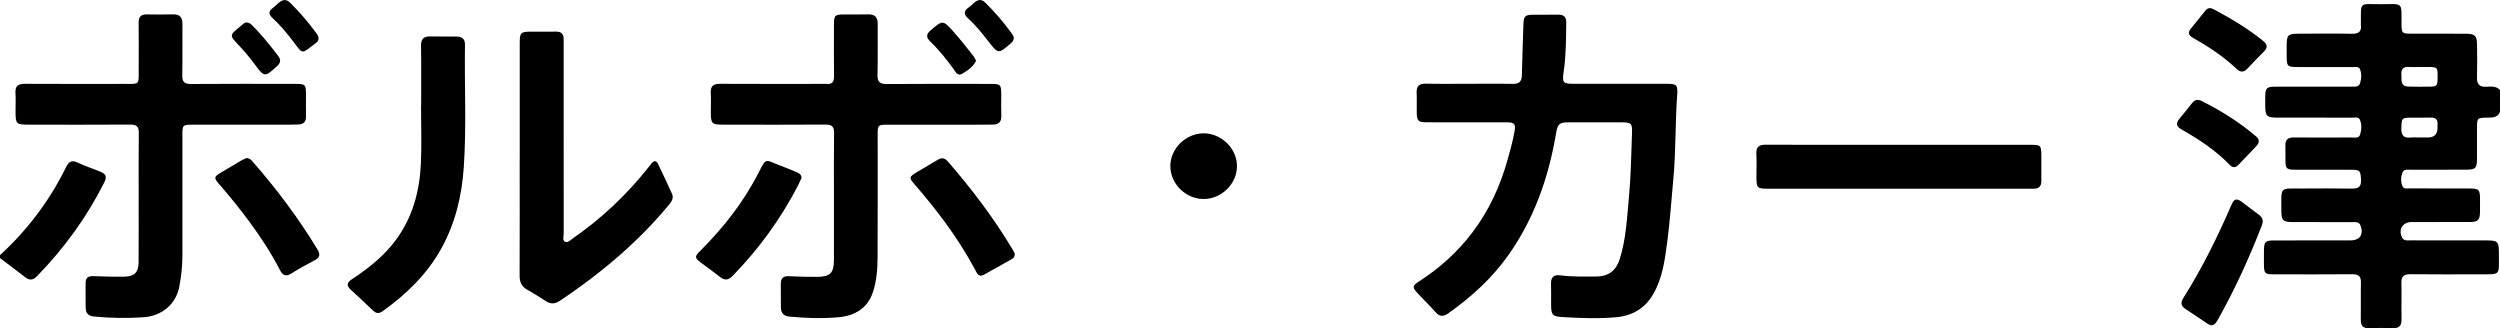 <?xml version="1.0" encoding="UTF-8"?>
<svg id="_レイヤー_2" data-name="レイヤー 2" xmlns="http://www.w3.org/2000/svg" viewBox="0 0 1205.06 158.19">
  <defs>
    <style>
      .cls-1 {
        stroke-width: 0px;
      }
    </style>
  </defs>
  <g id="_レイヤー_1-2" data-name="レイヤー 1">
    <g>
      <path class="cls-1" d="m1205.06,53.87c-1.04,2.74-3.36,2.81-5.77,2.83-5.31.04-5.32.07-5.32,5.46,0,4.77.02,9.54,0,14.31-.03,4.6-.7,5.31-5.23,5.32-8.84.03-17.69,0-26.53.03-1.57,0-3.58-.46-4.25,1.5-.72,2.09-.81,4.41.12,6.48.63,1.39,2.22,1.02,3.46,1.02,9.54.03,19.08,0,28.62.03,4.78.01,5.24.5,5.27,5.14.01,2.09.04,4.19-.01,6.28-.1,3.8-.98,4.72-4.81,4.74-9.42.05-18.85,0-28.27.03-4.26,0-6.45,3.75-4.43,7.51.92,1.71,2.59,1.3,4.04,1.31,11.87.03,23.74.02,35.6.02,6.77,0,6.99.21,6.98,7.14-.02,9.93.97,9.21-9.21,9.21-11.17,0-22.34.09-33.51-.05-3.21-.04-4.36,1.14-4.28,4.28.14,5.81-.05,11.64.06,17.45.06,3.15-1.25,4.41-4.38,4.28-3.72-.16-7.45-.16-11.17,0-3.07.13-4.13-1.21-4.08-4.14.1-5.93-.08-11.87.06-17.8.07-3.02-1.07-4.09-4.09-4.06-12.57.11-25.13.06-37.7.04-4.58,0-4.93-.39-4.97-5.01-.02-2.21-.04-4.42.01-6.63.1-4.02.71-4.68,4.72-4.69,12.33-.04,24.67,0,37-.02,4.58,0,6.52-2.97,4.79-7.24-.76-1.88-2.41-1.57-3.87-1.57-9.42-.03-18.85-.01-28.27-.02-5.35,0-5.99-.61-5.98-6.04.01-11.31-1.01-10.09,10.08-10.14,7.91-.03,15.83-.11,23.74.04,3.15.06,4.76-.68,4.58-4.24-.23-4.39-.42-4.83-4.77-4.84-8.96-.03-17.92.01-26.88-.02-4.35-.01-4.75-.45-4.78-4.84-.02-2.21.09-4.43-.02-6.63-.15-3.01,1.21-4.12,4.17-4.09,9.19.1,18.38.05,27.58.01,1.55,0,3.65.59,4.27-1.4.72-2.32.88-4.91-.13-7.18-.65-1.45-2.48-.96-3.83-.97-11.98-.03-23.97,0-35.95-.02-5.15,0-5.8-.67-5.82-5.85-.05-9.9-.49-9.05,9.07-9.05,10.82,0,21.64,0,32.46-.01,1.61,0,3.56.28,4.18-1.68.7-2.22.85-4.66-.1-6.83-.59-1.35-2.26-.93-3.5-.93-8.96-.03-17.92,0-26.88-.03-4.51-.02-4.87-.44-4.9-5.09-.01-1.75,0-3.49,0-5.24.02-5.15.55-5.71,5.88-5.74,8.49-.04,16.99-.12,25.48.04,3.28.06,4.86-.99,4.41-4.39-.02-.11,0-.23,0-.35.09-11.05-1.12-9.5,9.79-9.52,10.79-.02,9.74-1.34,9.8,9.6.02,4.33.26,4.59,4.52,4.6,8.84.03,17.69-.02,26.53.03,4.37.03,5.3.99,5.35,5.4.06,5.24.12,10.47-.02,15.71-.09,3.34,1.32,4.66,4.59,4.46,2.3-.14,4.71-.37,6.54,1.6v10.47Zm-38.64,12.4c1.28,0,2.55,0,3.83,0q4.67-.02,4.69-4.61c0-.58-.05-1.16,0-1.74.2-2.44-1-3.31-3.33-3.24-3.02.09-6.04,0-9.05.02-4.88.01-4.95.23-5.05,5.1-.07,3.2.93,4.87,4.39,4.5,1.49-.16,3.02-.03,4.52-.02Zm.2-33.98c-1.86,0-3.72.1-5.57-.02-2.83-.18-3.71,1.26-3.52,3.81.18,2.45-.63,5.51,3.33,5.65,3.13.11,6.26.06,9.4.05,4.54-.01,4.7-.18,4.72-4.68.02-4.72-.04-4.79-4.87-4.81-1.16,0-2.32,0-3.48,0Z"/>
      <path class="cls-1" d="m0,122.99c13.16-12.07,23.76-26.09,31.67-42.08,1.38-2.79,2.63-4.06,5.84-2.51,3.44,1.67,7.12,2.82,10.66,4.27,2.41.99,3.71,2.04,2.12,5.21-8.41,16.78-19.31,31.72-32.36,45.16-1.84,1.89-3.53,2.36-5.73.64C8.18,130.52,4.07,127.48,0,124.39c0-.47,0-.93,0-1.4Z"/>
      <path class="cls-1" d="m708.25,40.39c6.98,0,13.96-.11,20.94.04,3.19.07,4.34-1.24,4.4-4.31.15-8.02.49-16.04.73-24.05.13-4.4.63-4.94,5.14-4.98,3.84-.04,7.68.05,11.52-.02,2.72-.05,4.03.94,3.99,3.88-.11,7.91-.08,15.81-1.25,23.66-.79,5.33-.34,5.78,5.09,5.78,14.89,0,29.78,0,44.67,0,4.71,0,5.31.59,4.97,5.26-1,13.57-.59,27.2-1.87,40.75-.95,10.06-1.6,20.16-2.93,30.17-1.14,8.59-2.22,17.26-6.68,25.08-4.01,7.02-10.2,10.55-17.82,11.25-8.56.78-17.21.44-25.8-.05-5.16-.3-5.67-1.05-5.69-6.21-.01-3.26.1-6.52-.03-9.77-.12-3.19,1.25-4.55,4.4-4.15,5.79.73,11.61.59,17.42.56,5.93-.03,9.54-2.84,11.31-8.43,3.04-9.63,3.47-19.66,4.41-29.58.98-10.4,1.13-20.89,1.5-31.34.16-4.51-.41-4.95-5.01-4.96-8.61-.02-17.22-.02-25.82,0-4.21,0-5.06.92-5.77,5.21-3.53,21.1-10.43,40.92-22.83,58.56-7.92,11.26-17.94,20.38-29.13,28.29-2.26,1.6-4.07,1.75-6.04-.47-2.86-3.21-5.95-6.21-8.89-9.36-2.52-2.7-2.39-3.49.88-5.59,9.88-6.35,18.47-14.11,25.58-23.45,8.05-10.57,13.5-22.45,17.06-35.2,1.25-4.47,2.5-8.95,3.32-13.51.69-3.86-.06-4.47-4.01-4.48-12.68-.02-25.36,0-38.04-.02-4.45,0-5.01-.57-5.07-5.02-.04-3.02.11-6.05-.04-9.07-.16-3.26,1.1-4.61,4.47-4.53,6.98.17,13.96.05,20.94.05Z"/>
      <path class="cls-1" d="m66.85,95.16c0-10.35-.09-20.71.05-31.06.04-3.05-1.01-4.07-4.04-4.05-16.29.1-32.57.06-48.86.04-6.24,0-6.5-.3-6.51-6.46,0-2.91.14-5.83-.03-8.72-.21-3.34,1.17-4.53,4.48-4.51,16.05.1,32.11.05,48.16.04,7.36,0,6.73.57,6.75-6.81.01-7.56.08-15.12-.03-22.69-.04-2.86,1.15-4.03,3.93-3.99,4.19.06,8.38.08,12.56-.02,3.24-.08,4.65,1.32,4.62,4.58-.08,8.26.09,16.52-.07,24.78-.06,3.2,1.04,4.23,4.25,4.2,16.75-.13,33.5-.07,50.26-.05,4.82,0,5.1.31,5.12,5.17.01,3.49-.07,6.98.02,10.47.07,2.66-1.21,3.85-3.74,3.93-1.39.04-2.79.08-4.19.08-15.71,0-31.41,0-47.12.01-4.29,0-4.53.25-4.54,4.57-.02,19.54-.02,39.09,0,58.63,0,5.02-.58,10-1.5,14.9-1.54,8.24-8.28,14.14-17.25,14.73-8,.53-16.04.44-24.05-.38-2.6-.27-3.77-1.66-3.82-4.07-.09-4.07-.06-8.14-.03-12.21.02-2.35,1.29-3.23,3.6-3.16,5.11.17,10.24.36,15.35.24,4.6-.11,6.54-2.17,6.58-6.79.08-10.47.03-20.94.03-31.41,0,0,.02,0,.02,0Z"/>
      <path class="cls-1" d="m401.98,95.12c0-10.35-.09-20.71.06-31.06.04-3.09-1.09-4.03-4.08-4.01-16.29.1-32.57.06-48.86.04-6.19,0-6.47-.32-6.47-6.5,0-2.91.15-5.83-.03-8.72-.21-3.38,1.25-4.49,4.51-4.47,16.05.09,32.11.04,48.16.04,1.05,0,2.1-.08,3.14.01,2.79.25,3.64-1.07,3.61-3.72-.1-8.26-.05-16.52-.03-24.78.01-4.58.39-4.96,4.98-4.99,3.84-.03,7.68.07,11.52-.02,3.27-.08,4.61,1.38,4.58,4.62-.08,8.14.13,16.29-.09,24.43-.1,3.6,1.2,4.55,4.65,4.52,16.52-.15,33.04-.07,49.56-.06,5.25,0,5.42.2,5.44,5.56,0,3.26-.11,6.52.03,9.77.13,3.01-1.3,4.26-4.14,4.28-2.79.01-5.58.05-8.38.05-14.08,0-28.15,0-42.23,0-4.71,0-4.85.15-4.85,4.96,0,19.54.05,39.09-.04,58.63-.03,5.81-.41,11.64-2.28,17.21-2.63,7.83-8.86,11.31-16.46,12-7.86.71-15.8.45-23.7-.3-2.95-.28-4.14-1.78-4.17-4.5-.05-3.72,0-7.45-.04-11.17-.04-2.79,1.13-3.98,4.03-3.81,4.53.26,9.07.36,13.6.32,6.15-.05,7.94-1.88,7.97-7.95.04-10.12.01-20.24.02-30.36Z"/>
      <path class="cls-1" d="m250.52,76.7c0-18.61,0-37.23,0-55.84,0-5.17.43-5.59,5.55-5.6,3.96-.01,7.91.07,11.87-.02,2.71-.06,3.82,1.21,3.75,3.8-.04,1.4,0,2.79,0,4.19,0,29.78,0,59.57.02,89.35,0,1.34-.68,3.23.59,3.91,1.42.76,2.73-.85,3.91-1.66,13.68-9.46,25.65-20.74,36.01-33.76.65-.82,1.28-1.65,1.97-2.44,1.12-1.27,2.18-1.3,2.95.32,2.3,4.82,4.64,9.62,6.8,14.5.91,2.06-.23,3.74-1.57,5.36-9.69,11.69-20.61,22.1-32.46,31.56-6.46,5.15-13.13,10-20,14.59-2.35,1.57-4.4,1.74-6.75.22-2.93-1.89-5.87-3.78-8.92-5.46-2.79-1.53-3.79-3.71-3.78-6.84.08-18.73.04-37.46.04-56.19Z"/>
      <path class="cls-1" d="m203,51.1c0-9.65.1-19.3-.05-28.95-.05-3.33,1.23-4.67,4.47-4.6,4.18.1,8.37.02,12.56.05,2.59.02,4.19,1.05,4.15,3.94-.3,19.76.77,39.53-.59,59.27-.95,13.82-4.15,27.04-10.97,39.25-6.9,12.35-16.81,21.83-28.16,29.98-1.73,1.24-3.12,1.08-4.62-.37-3.52-3.38-7.1-6.7-10.7-10-2.28-2.09-1.82-3.54.65-5.16,7.9-5.18,15.25-11.02,20.96-18.69,8.14-10.94,11.54-23.49,12.17-36.82.44-9.28.08-18.6.08-27.9.02,0,.03,0,.05,0Z"/>
      <path class="cls-1" d="m915.32,69.8c21.17,0,42.33,0,63.5,0,4.87,0,5.14.29,5.16,5.12.01,4.07-.04,8.14,0,12.21.03,2.62-1.14,3.89-3.78,3.84-1.63-.03-3.26,0-4.88,0-40.82,0-81.64,0-122.46,0-6.09,0-6.2-.12-6.21-6.29,0-3.49.15-6.99-.04-10.46-.19-3.38,1.25-4.49,4.51-4.47,14.42.1,28.84.04,43.26.04,6.98,0,13.96,0,20.93,0Z"/>
      <path class="cls-1" d="m386.38,85.67c-.6,1.3-1.17,2.7-1.86,4.03-8.33,15.98-18.8,30.41-31.4,43.3-2,2.05-3.76,2.32-6.02.52-3.01-2.38-6.15-4.58-9.21-6.9-3.1-2.34-3.15-2.9-.41-5.64,11.24-11.25,21.02-23.62,28.22-37.85,3.79-7.49,3.2-6.03,10.1-3.43,2.71,1.02,5.42,2.08,8.07,3.25,1.12.5,2.4,1.05,2.51,2.71Z"/>
      <path class="cls-1" d="m118.78,76.19c1.59.06,2.26.85,2.96,1.65,11.58,13.25,22.11,27.26,31.25,42.32,1.46,2.41,1.31,3.94-1.31,5.3-3.81,1.98-7.59,4.05-11.22,6.36-2.69,1.71-4.21.88-5.5-1.62-4.22-8.18-9.23-15.86-14.69-23.25-4.63-6.27-9.53-12.32-14.64-18.21-2.61-3-2.52-3.5.79-5.51,3.28-1.99,6.57-3.95,9.89-5.88.89-.52,1.87-.88,2.47-1.15Z"/>
      <path class="cls-1" d="m489.17,122.35c-.01,1.43-.63,2.07-1.49,2.56-4.46,2.5-8.92,4.99-13.38,7.5-2.57,1.45-3.38-.74-4.18-2.24-4.33-8.12-9.28-15.83-14.74-23.23-4.63-6.27-9.53-12.32-14.64-18.21-2.6-2.99-2.51-3.5.81-5.51,3.48-2.1,7.01-4.12,10.49-6.22,1.9-1.15,3.34-.9,4.85.84,11.54,13.28,22.13,27.26,31.18,42.36.47.78.83,1.63,1.09,2.15Z"/>
      <path class="cls-1" d="m1065.73,156.81c-.34-.14-.92-.29-1.39-.61-3.68-2.44-7.35-4.9-11.01-7.36-2.16-1.45-2.28-3.04-.86-5.29,9.03-14.27,16.45-29.38,23.16-44.85,1.26-2.89,2.44-3.25,5.02-1.37,2.72,1.99,5.32,4.15,8.07,6.1,2.06,1.45,2.38,3.05,1.48,5.38-6.11,15.72-13.07,31.04-21.39,45.72-.93,1.64-1.83,2.28-3.07,2.28Z"/>
      <path class="cls-1" d="m596.25,80.13c-.04,8.56-7.51,15.86-16.18,15.79-8.68-.07-16.03-7.45-15.94-16.02.09-8.38,7.46-15.58,16-15.63,8.64-.05,16.16,7.34,16.12,15.86Z"/>
      <path class="cls-1" d="m1088.81,68.09c-.11.97-.63,1.74-1.28,2.42-2.8,2.94-5.63,5.86-8.41,8.81-1.45,1.54-2.77,1.78-4.39.11-6.77-6.98-14.8-12.28-23.2-17.04-2.65-1.5-2.75-3.09-.91-5.26,2.02-2.39,3.97-4.85,5.91-7.3,1.31-1.65,2.61-2.2,4.76-1.12,9.17,4.59,17.81,9.96,25.64,16.59.87.73,1.85,1.46,1.87,2.79Z"/>
      <path class="cls-1" d="m1065.61,3.92c.33.13,1.01.33,1.61.65,8.2,4.39,16.17,9.11,23.44,14.96,2.18,1.76,2.69,3.26.58,5.35-2.72,2.7-5.37,5.47-8,8.25-1.7,1.8-3.33,1.8-5.1.12-6.36-6.04-13.63-10.81-21.23-15.11-1.88-1.06-2.43-2.42-.95-4.24,2.34-2.89,4.66-5.78,7.01-8.67.59-.73,1.24-1.41,2.65-1.32Z"/>
      <path class="cls-1" d="m118.72,10.82c1.28.02,1.99.57,2.68,1.25,4.67,4.57,8.69,9.68,12.66,14.84,1.54,2.01,1.18,3.44-.6,5.06-5.83,5.3-6.01,5.35-10.72-1.03-2.35-3.19-4.89-6.21-7.61-9.08-4.6-4.84-4.62-4.84.65-9.09.97-.78,1.83-1.83,2.94-1.96Z"/>
      <path class="cls-1" d="m470.5,29.3c-1.52,3.04-4.2,4.76-6.84,6.31-2.12,1.24-3.07-1.02-4.02-2.33-3.43-4.71-7.05-9.25-11.24-13.3-2.07-2-2.01-3.49.22-5.38,5.8-4.91,5.83-5.07,10.96.64,3.34,3.71,6.37,7.69,9.5,11.59.56.7.92,1.58,1.42,2.47Z"/>
      <path class="cls-1" d="m137.09,0c1.43.05,2.22.77,2.95,1.5,4.62,4.61,8.87,9.53,12.67,14.84,1.39,1.94,1.04,3.31-.78,4.66-6.71,4.96-5.65,5.53-10.56-.96-3.09-4.08-6.37-8.02-10.15-11.49-1.81-1.66-1.78-3.22.15-4.59,1.95-1.38,3.35-3.64,5.72-3.96Z"/>
      <path class="cls-1" d="m472.21,0c1.4.02,2.19.73,2.93,1.47,4.63,4.6,8.87,9.52,12.67,14.84,1.37,1.91,1.04,3.2-.7,4.69-5.93,5.04-5.86,5.07-10.57-.92-3.09-3.93-6.19-7.87-9.92-11.23-2.27-2.04-1.97-3.71.38-5.31,1.79-1.21,3.04-3.28,5.21-3.54Z"/>
    </g>
  </g>
</svg>